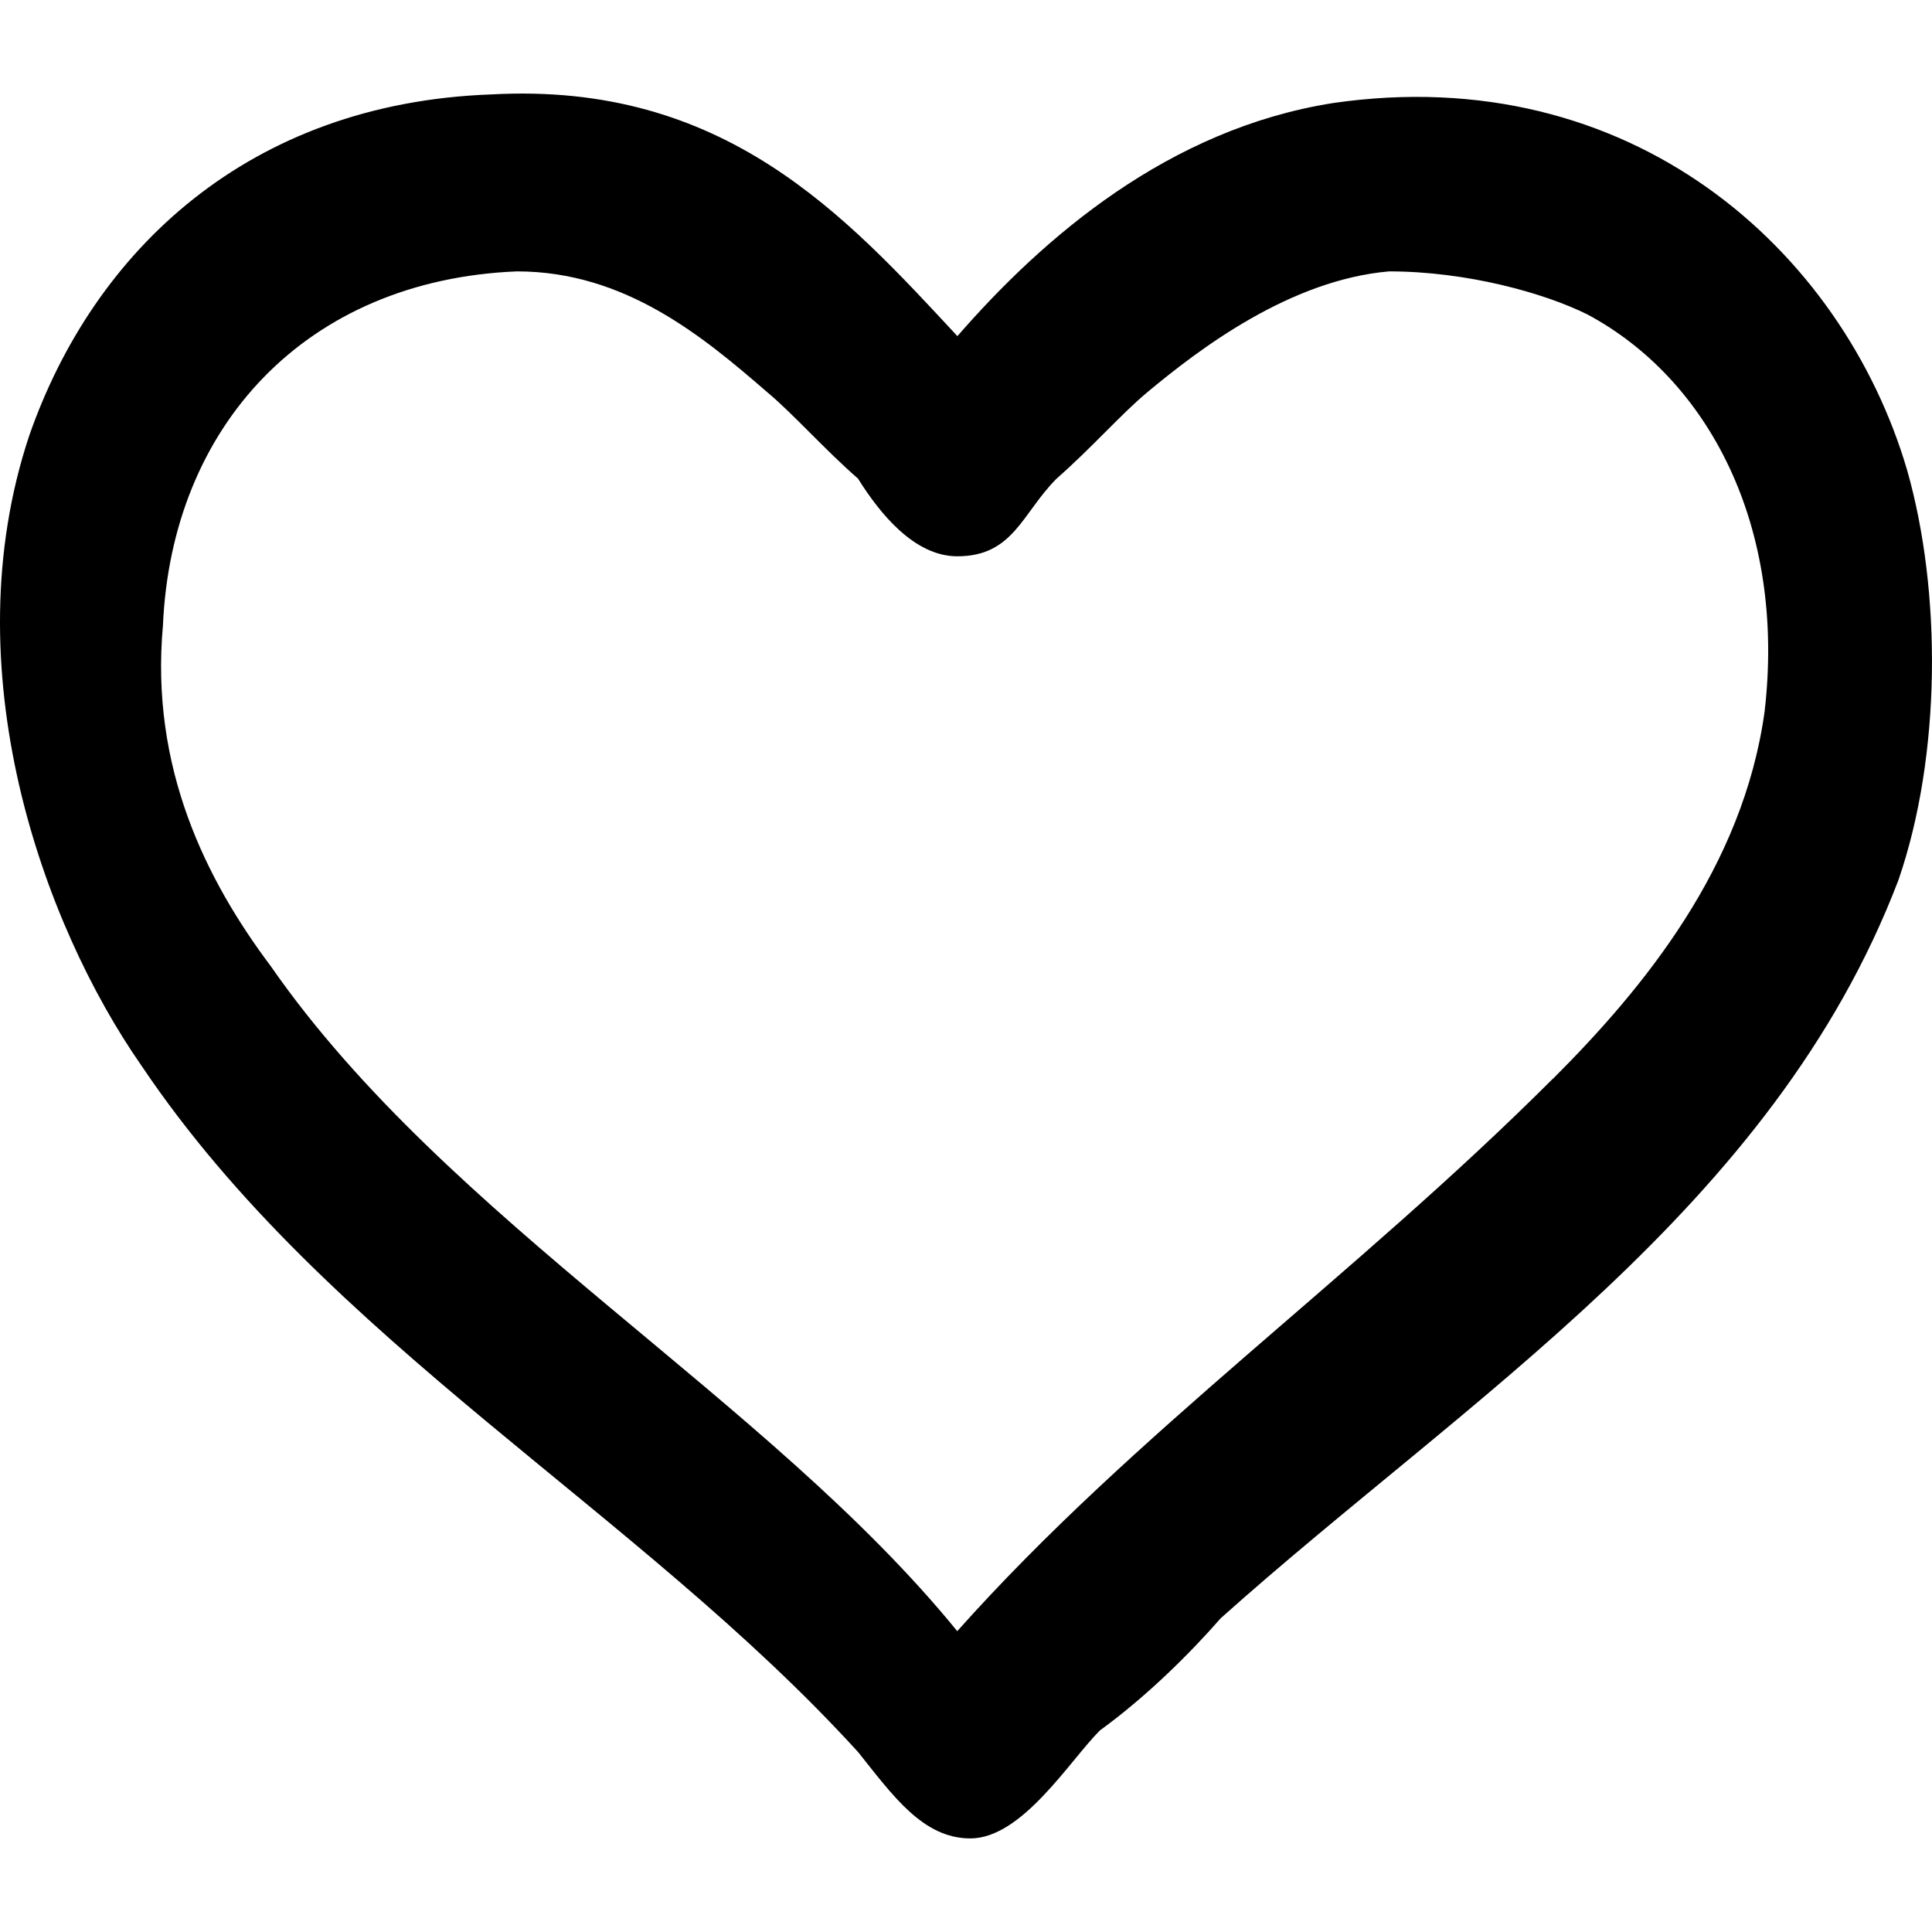<svg xmlns="http://www.w3.org/2000/svg" width="32" height="32" viewBox="0 0 32 32"><title>ec-favorites</title><path d="M15.857 5.568c1.43-1.644 3.503-3.432 6.221-3.861 4.933-0.715 8.437 2.431 9.509 6.077 0.572 2.002 0.572 4.719-0.143 6.793-2.073 5.434-7.15 8.58-11.225 12.226-0.5 0.572-1.215 1.287-2.002 1.859-0.5 0.5-1.287 1.788-2.145 1.788-0.787 0-1.287-0.715-1.859-1.43-3.646-4.004-8.794-6.793-11.869-11.368-1.645-2.36-3.146-6.578-1.859-10.439 1.073-3.075 3.646-5.505 7.651-5.649 3.861-0.214 5.863 2.002 7.722 4.004zM25.724 17.866c1.502-1.502 3.146-3.503 3.503-6.078 0.358-3.075-0.93-5.505-2.931-6.578-0.715-0.357-2.002-0.715-3.289-0.715-1.645 0.143-3.146 1.287-4.004 2.002-0.429 0.357-0.93 0.929-1.502 1.43-0.572 0.572-0.715 1.287-1.645 1.287-0.715 0-1.287-0.715-1.645-1.287-0.572-0.5-1.072-1.072-1.502-1.43-1.072-0.929-2.36-2.002-4.147-2.002-3.503 0.143-5.72 2.574-5.863 5.863-0.215 2.36 0.715 4.218 1.788 5.648 2.931 4.218 8.223 7.15 11.368 11.011 2.932-3.289 6.578-5.863 9.867-9.152z"></path></svg>